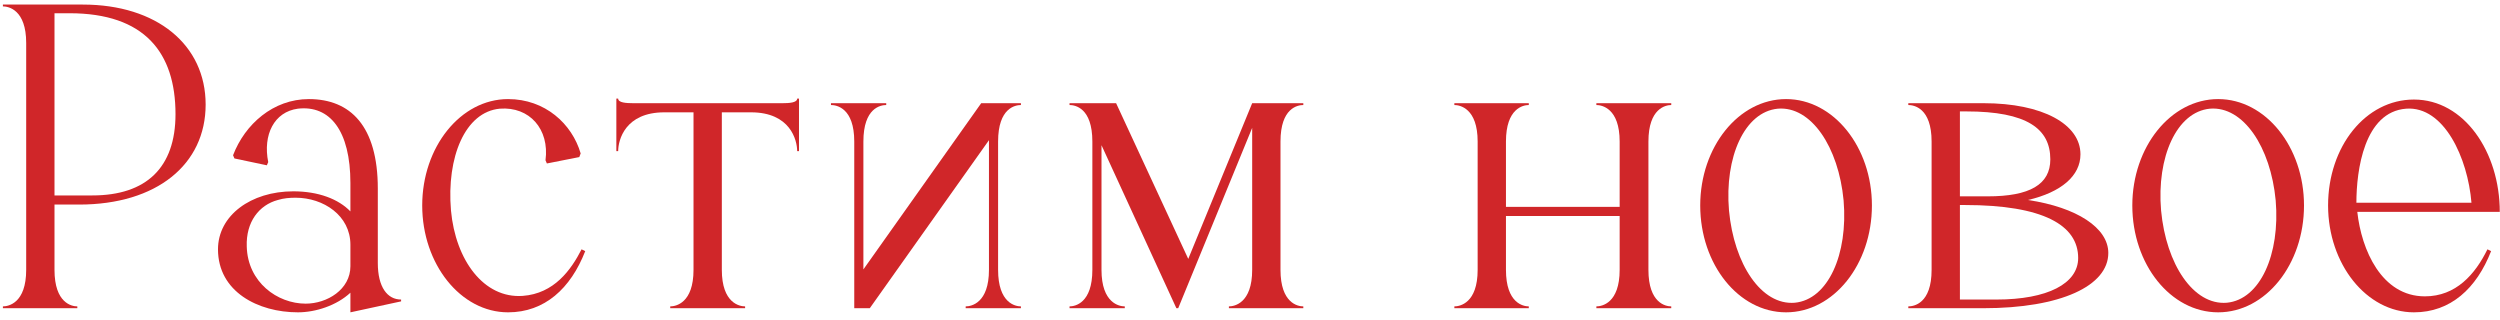 <?xml version="1.0" encoding="UTF-8"?> <svg xmlns="http://www.w3.org/2000/svg" width="219" height="28" viewBox="0 0 219 28" fill="none"><path d="M2.294 3.76C2.294 0.84 0.734 0.56 0.254 0.56V0.4H7.254C13.734 0.4 18.014 3.92 18.014 9.16C18.014 14.4 13.734 17.92 6.934 17.92H4.774V23.64C4.774 26.56 6.294 26.84 6.774 26.84V27H0.254V26.84C0.734 26.84 2.294 26.56 2.294 23.64V3.76ZM6.094 1.16H4.774V17.12H8.094C12.814 17.12 15.374 14.68 15.374 10C15.374 4.6 12.654 1.16 6.094 1.16Z" fill="#D02629"></path><path d="M35.136 26.24V26.4L30.696 27.36V25.64C29.496 26.76 27.656 27.36 26.096 27.36C22.616 27.36 19.096 25.56 19.096 21.84C19.096 18.88 21.976 16.76 25.696 16.76C27.896 16.76 29.656 17.44 30.696 18.52V16.04C30.696 11.44 28.896 9.2 26.096 9.52C24.016 9.8 23.016 11.8 23.496 14.2L23.376 14.48L20.536 13.88L20.416 13.6C21.456 10.88 23.936 8.68 27.056 8.68C30.696 8.68 33.096 11.04 33.096 16.52V23.04C33.096 25.16 33.936 26.24 35.136 26.24ZM21.616 21.6C21.696 24.72 24.296 26.6 26.776 26.6C28.656 26.6 30.696 25.36 30.696 23.32V21.44C30.696 18.88 28.336 17.32 25.896 17.32C25.376 17.32 24.856 17.36 24.336 17.52C22.696 17.96 21.536 19.44 21.616 21.6Z" fill="#D02629"></path><path d="M44.506 27.36C40.346 27.36 36.986 23.12 36.986 18C36.986 12.88 40.346 8.68 44.506 8.68C47.746 8.68 50.106 10.84 50.866 13.44L50.746 13.76L47.906 14.32L47.786 14.04C48.146 11.32 46.386 9.32 43.786 9.52C40.746 9.8 39.106 13.76 39.506 18.44C39.906 22.8 42.386 26.16 45.786 25.92C48.546 25.72 50.026 23.64 50.946 21.84L51.266 22C49.986 25.28 47.706 27.36 44.506 27.36Z" fill="#D02629"></path><path d="M54.152 8.64C54.152 9 54.872 9.04 55.472 9.04H68.552C69.112 9.04 69.832 9 69.832 8.64H69.992V13.24H69.832C69.832 12.28 69.232 9.84 65.792 9.84H63.232V23.64C63.232 26.56 64.792 26.84 65.272 26.84V27H58.712V26.84C59.192 26.84 60.752 26.56 60.752 23.64V9.84H58.192C54.752 9.84 54.152 12.28 54.152 13.24H53.992V8.64H54.152Z" fill="#D02629"></path><path d="M76.193 27H74.833V12.4C74.833 9.44 73.273 9.2 72.793 9.2V9.04H77.633V9.2C77.153 9.2 75.633 9.44 75.633 12.4V23.6L85.953 9.04H89.433V9.2C88.953 9.2 87.433 9.44 87.433 12.4V23.64C87.433 26.56 88.953 26.84 89.433 26.84V27H84.593V26.84C85.073 26.84 86.633 26.56 86.633 23.64V12.28L76.193 27Z" fill="#D02629"></path><path d="M96.491 23.64C96.491 26.56 98.051 26.84 98.531 26.84V27H93.691V26.84C94.171 26.84 95.691 26.56 95.691 23.64V12.4C95.691 9.44 94.171 9.2 93.691 9.2V9.04H97.771L104.091 22.68L109.691 9.04H114.171V9.2C113.691 9.2 112.171 9.44 112.171 12.4V23.64C112.171 26.56 113.691 26.84 114.171 26.84V27H107.651V26.84C108.131 26.84 109.691 26.56 109.691 23.64V11.2L103.211 27H103.051L96.491 12.72V23.64Z" fill="#D02629"></path><path d="M131.922 23.64C131.922 26.56 133.442 26.84 133.922 26.84V27H127.402V26.84C127.882 26.84 129.442 26.56 129.442 23.64V12.4C129.442 9.48 127.882 9.2 127.402 9.2V9.04H133.922V9.2C133.442 9.2 131.922 9.48 131.922 12.4V18.12H141.882V12.4C141.882 9.48 140.322 9.2 139.842 9.2V9.04H146.402V9.2C145.922 9.2 144.402 9.48 144.402 12.4V23.64C144.402 26.56 145.922 26.84 146.402 26.84V27H139.842V26.84C140.322 26.84 141.882 26.56 141.882 23.64V18.92H131.922V23.64Z" fill="#D02629"></path><path d="M156.46 8.68C160.62 8.68 163.98 12.88 163.98 18C163.98 23.16 160.62 27.36 156.46 27.36C152.3 27.36 148.94 23.16 148.94 18C148.94 12.88 152.3 8.68 156.46 8.68ZM157.22 26.52C160.14 26.24 161.9 22.28 161.5 17.56C161.06 12.88 158.66 9.28 155.74 9.52C152.82 9.8 151.06 13.76 151.46 18.44C151.9 23.16 154.3 26.76 157.22 26.52Z" fill="#D02629"></path><path d="M169.208 12.4C169.208 9.44 167.648 9.2 167.168 9.2V9.04H173.768C178.928 9.04 182.248 10.88 182.248 13.52C182.248 15.4 180.568 16.84 177.648 17.52C181.928 18.16 184.688 19.96 184.688 22.16C184.688 25.04 180.528 27 173.728 27H167.168V26.84C167.648 26.84 169.208 26.6 169.208 23.64V12.4ZM171.688 9.76V17.2H174.128C177.808 17.2 179.608 16.16 179.608 13.96C179.608 11.28 177.568 9.76 172.248 9.76H171.688ZM172.128 17.96H171.688V26.24H174.888C179.368 26.24 182.048 24.84 182.048 22.6C182.048 19.72 178.968 17.96 172.128 17.96Z" fill="#D02629"></path><path d="M194.311 8.68C198.471 8.68 201.831 12.88 201.831 18C201.831 23.16 198.471 27.36 194.311 27.36C190.151 27.36 186.791 23.16 186.791 18C186.791 12.88 190.151 8.68 194.311 8.68ZM195.071 26.52C197.991 26.24 199.751 22.28 199.351 17.56C198.911 12.88 196.511 9.28 193.591 9.52C190.671 9.8 188.911 13.76 189.311 18.44C189.751 23.16 192.151 26.76 195.071 26.52Z" fill="#D02629"></path><path d="M218.22 22C216.94 25.28 214.66 27.36 211.46 27.36C207.3 27.36 203.94 23.12 203.94 18C203.94 12.84 207.22 8.72 211.46 8.72C215.86 8.72 218.98 13.32 218.98 18.56H206.5C206.86 21.88 208.62 25.96 212.42 25.96C215.14 25.96 216.82 24.04 217.9 21.84L218.22 22ZM210.78 9.52C207.1 9.8 206.42 14.92 206.42 17.76H216.5C216.18 13.84 214.1 9.28 210.78 9.52Z" fill="#D02629"></path></svg> 